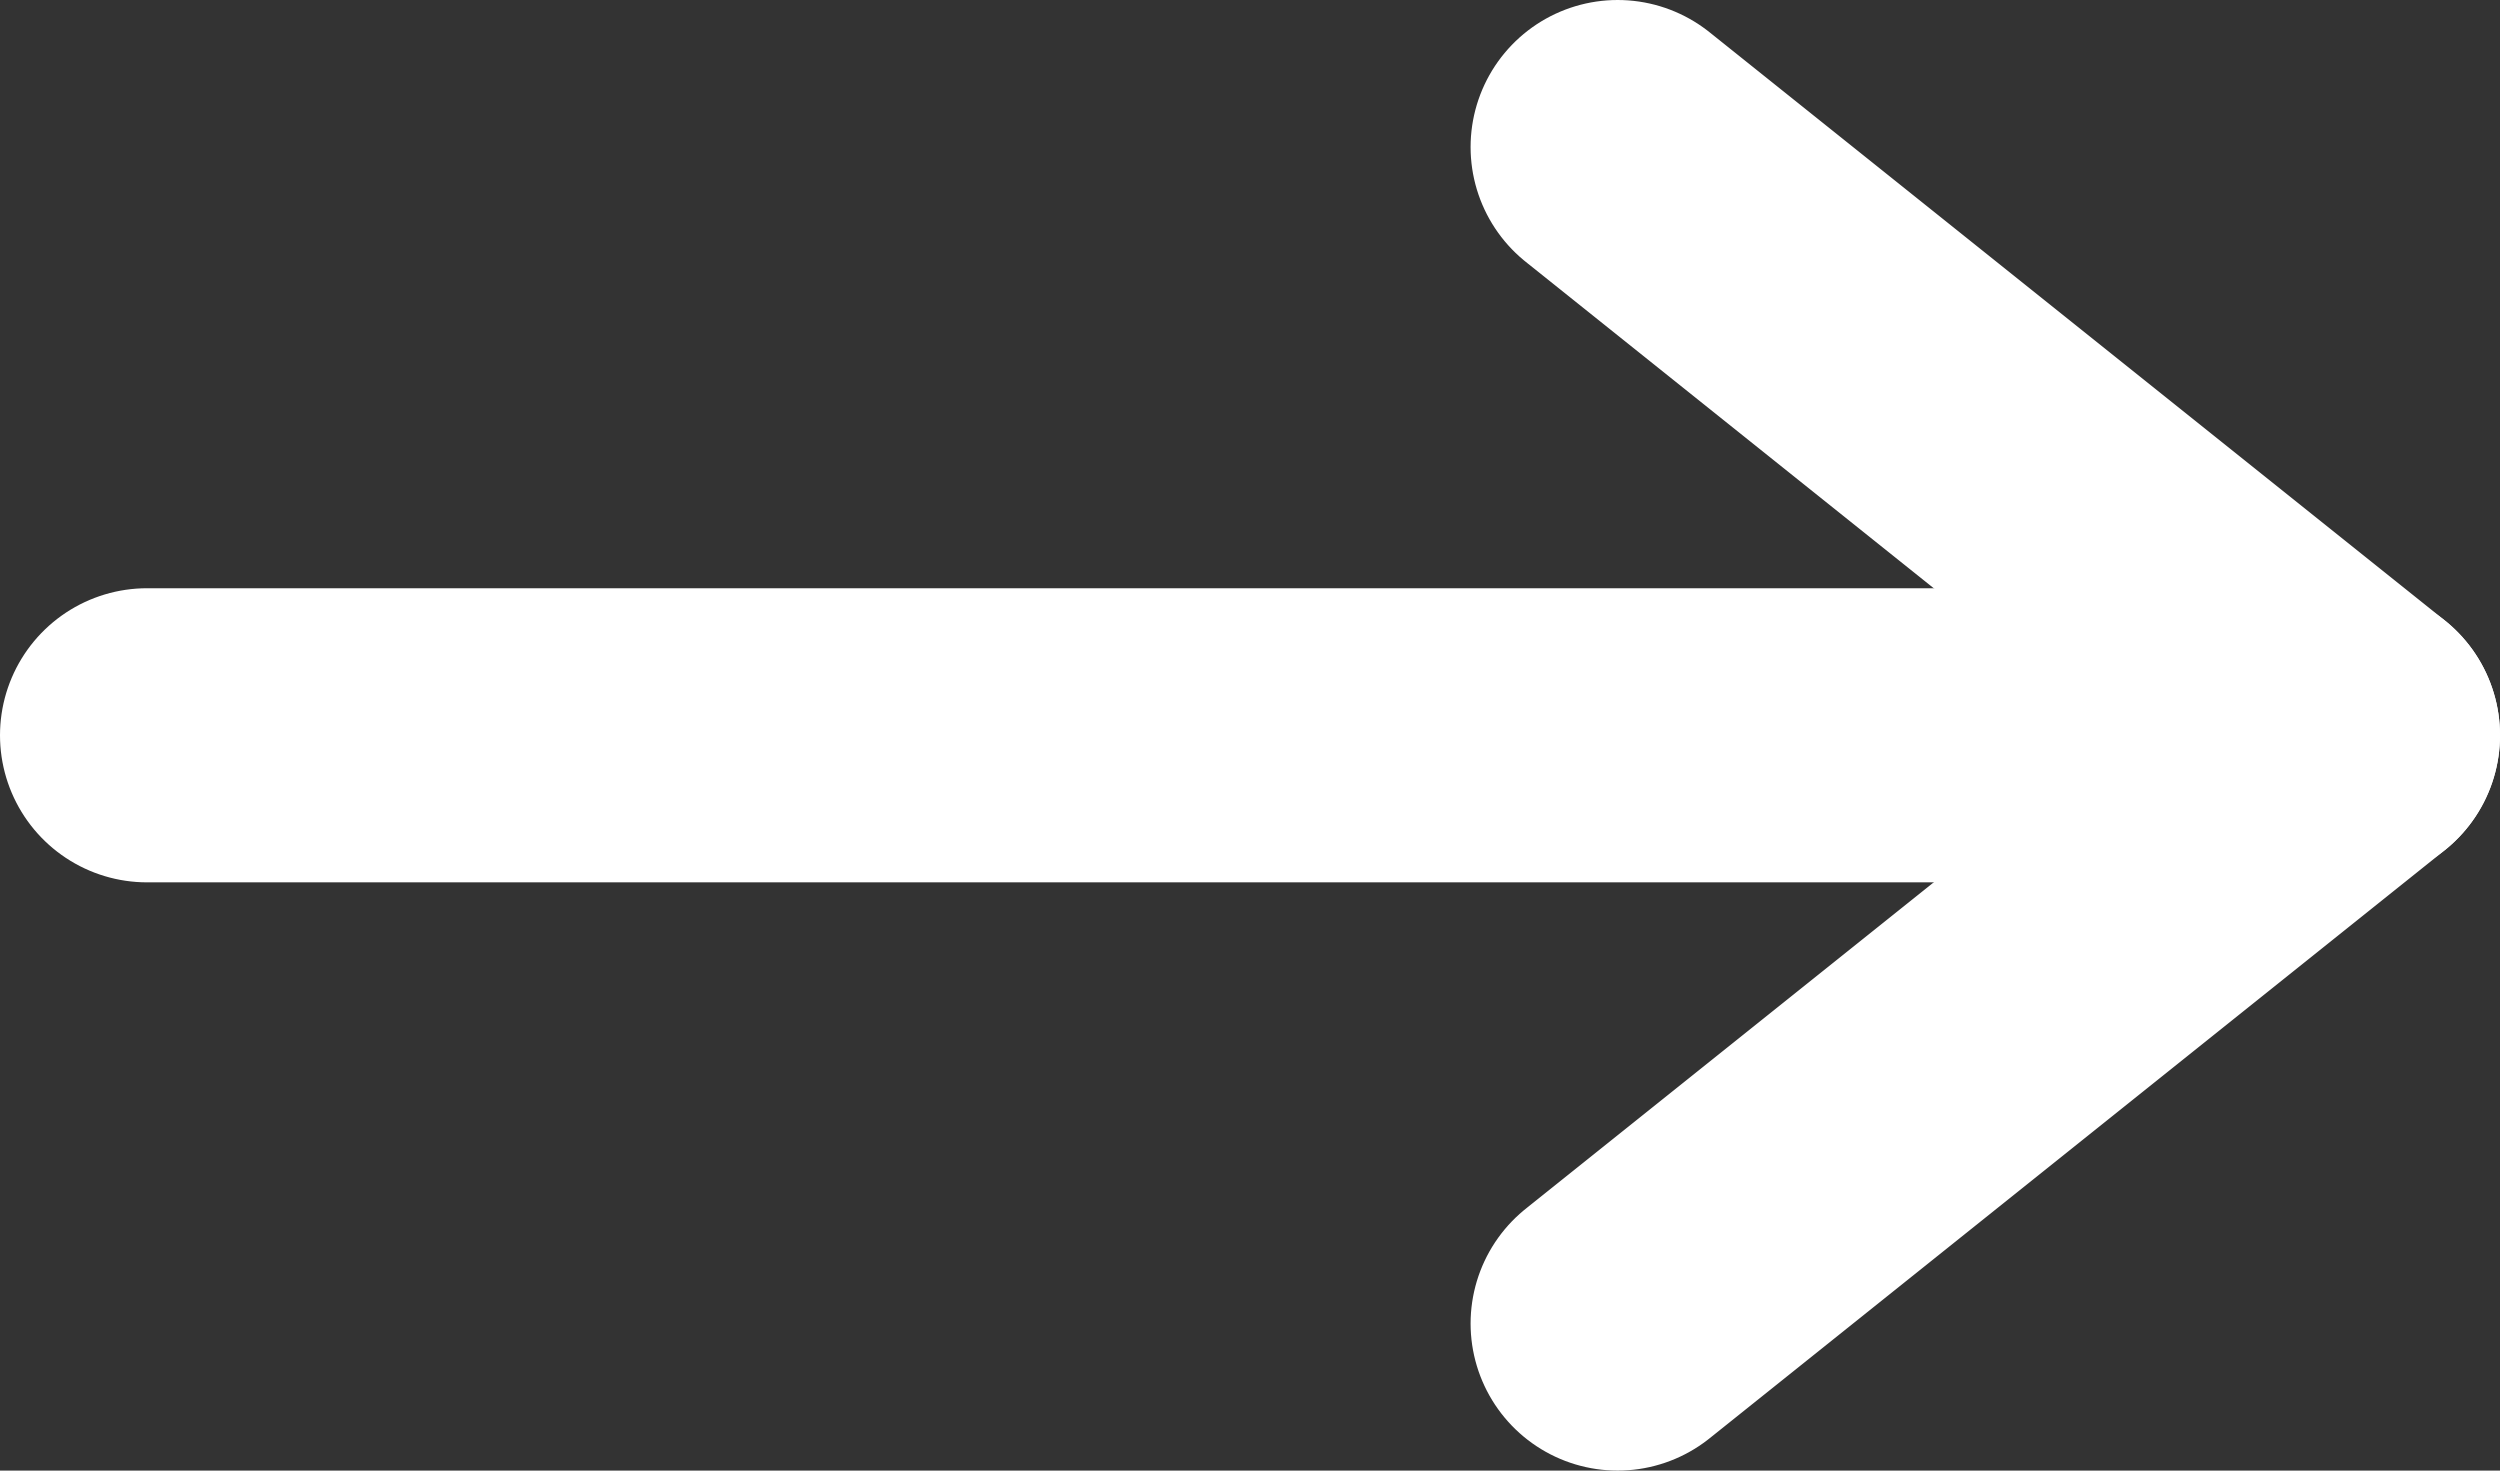 <?xml version="1.0" encoding="UTF-8"?> <svg xmlns="http://www.w3.org/2000/svg" width="17" height="10" viewBox="0 0 17 10" fill="none"><rect x="0" y="0" width="17" height="10" fill="#333333" stroke="none"/> <path d="M11 1L16 5L11 9" stroke="white" stroke-width="2" stroke-linecap="round" stroke-linejoin="round"></path> <path d="M16 5L1 5" stroke="white" stroke-width="2" stroke-linecap="round"></path> </svg> 